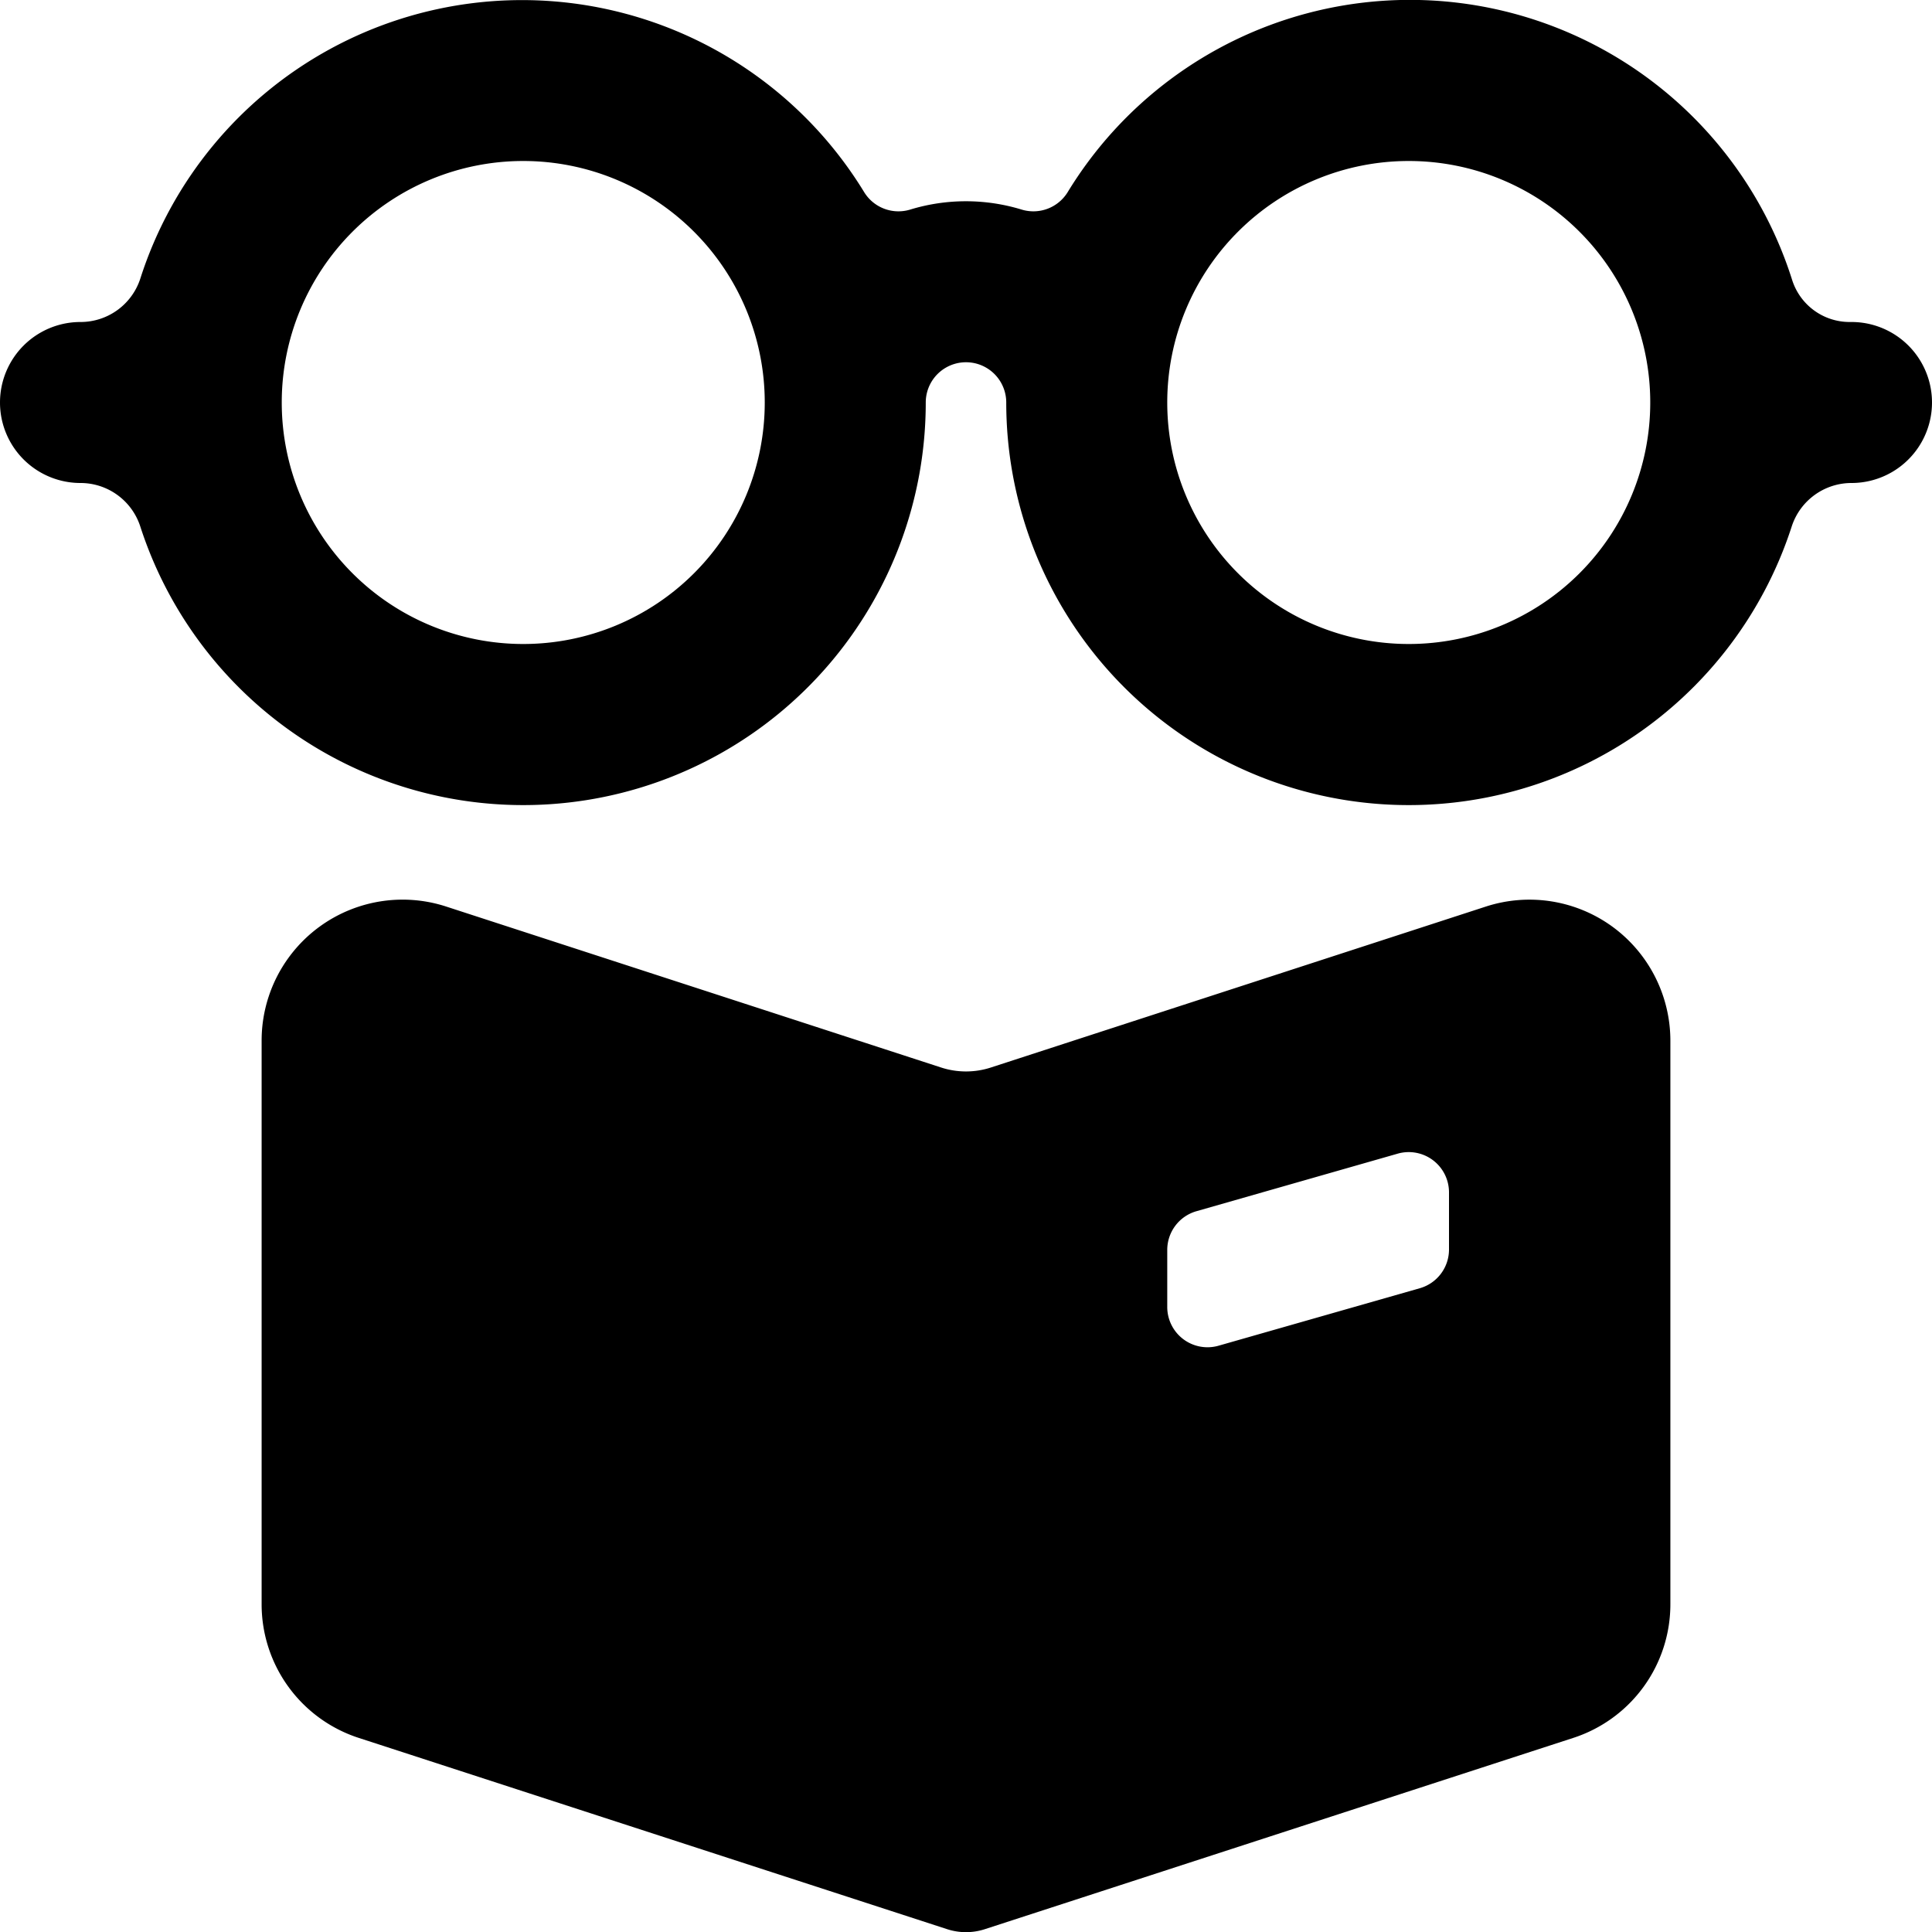 <svg xmlns="http://www.w3.org/2000/svg" viewBox="0 0 24 24"><title>read-glasses-1</title><path d="M23,4h-.023a.749.749,0,0,1-.714-.521,4.979,4.979,0,0,0-9-1.092.5.5,0,0,1-.57.217,2.368,2.368,0,0,0-1.388,0,.5.5,0,0,1-.57-.217A4.979,4.979,0,0,0,1.743,3.461.78.78,0,0,1,1,4,1,1,0,0,0,1,6a.781.781,0,0,1,.743.541A5,5,0,0,0,11.5,5a.5.5,0,0,1,1,0,5,5,0,0,0,9.757,1.541A.781.781,0,0,1,23,6a1,1,0,0,0,0-2ZM6.5,8a3,3,0,1,1,3-3A3,3,0,0,1,6.5,8Zm11,0a3,3,0,1,1,3-3A3,3,0,0,1,17.5,8Z"/><path d="M20.028,11.51a1.751,1.751,0,0,0-1.568-.249l-6.151,2a1,1,0,0,1-.618,0l-6.15-2A1.751,1.751,0,0,0,3.25,12.926v7a1.745,1.745,0,0,0,1.21,1.664l7.309,2.376a.759.759,0,0,0,.462,0l7.309-2.376a1.745,1.745,0,0,0,1.21-1.664v-7A1.754,1.754,0,0,0,20.028,11.51ZM18,15.522a.5.5,0,0,1-.363.481l-2.5.714a.5.5,0,0,1-.637-.481v-.71a.5.5,0,0,1,.363-.48l2.5-.715a.5.5,0,0,1,.637.481Z"/></svg>